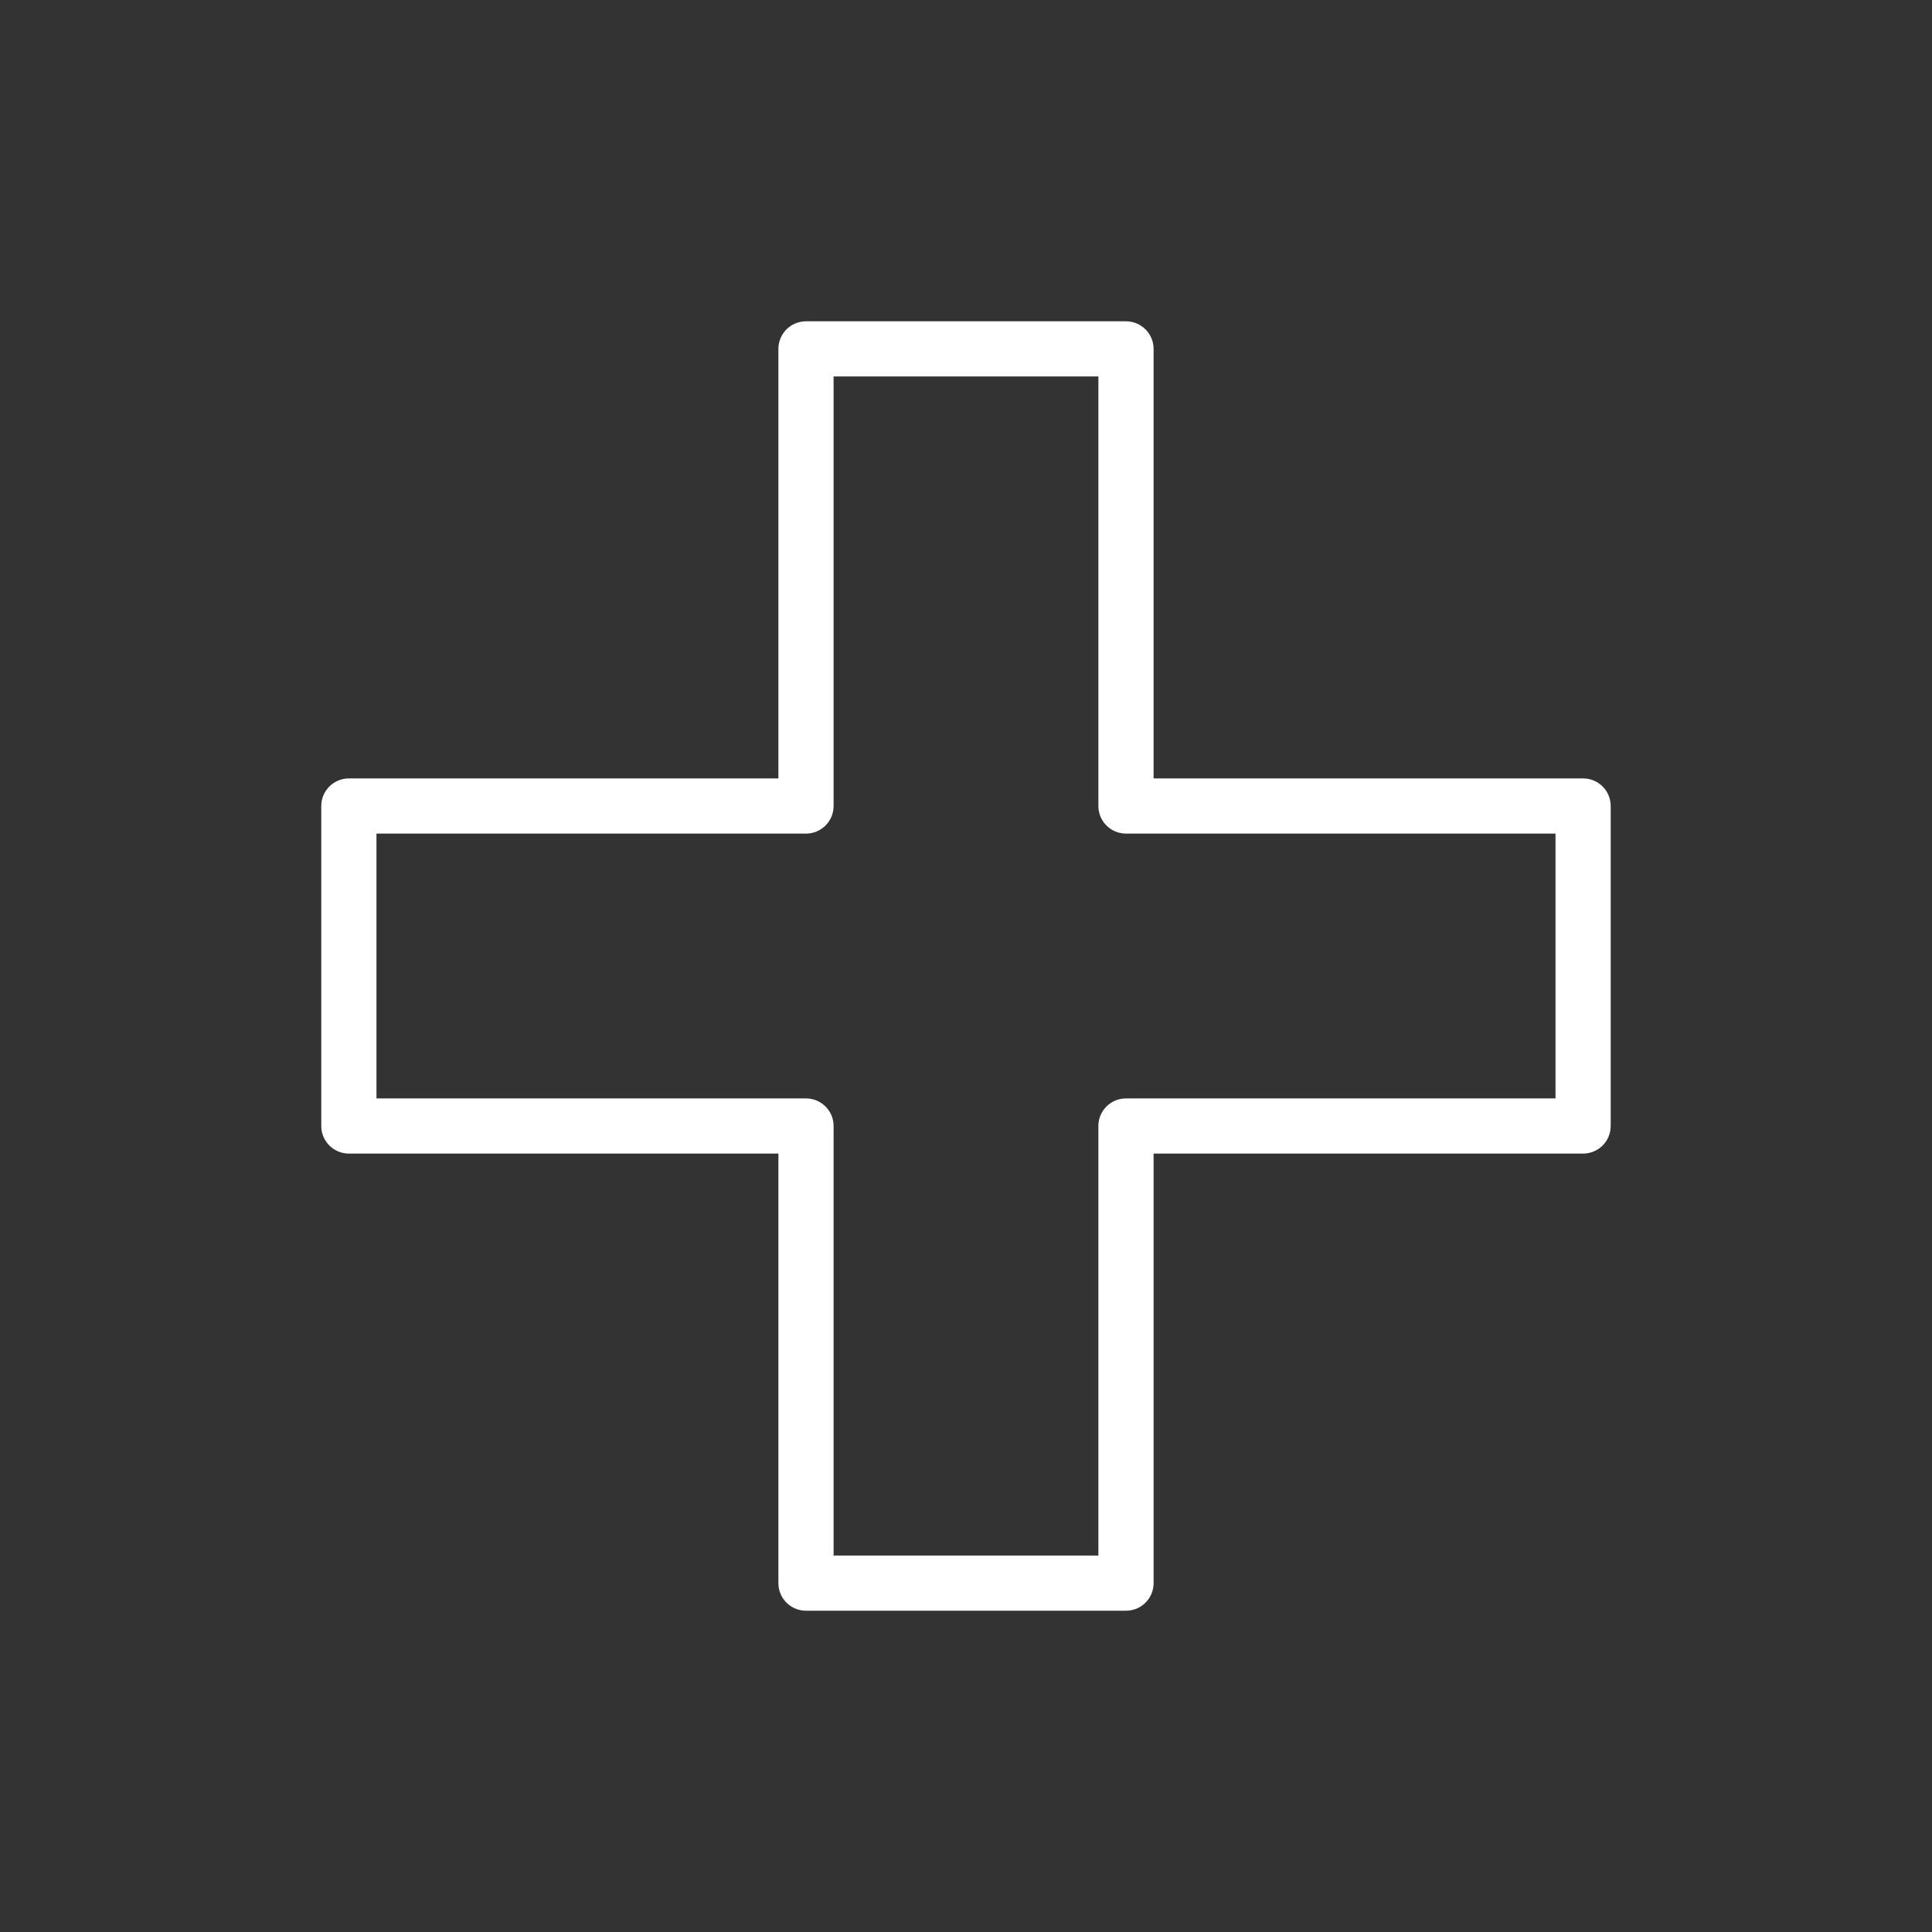 <?xml version="1.0" encoding="UTF-8"?>
<svg id="b" data-name="Livello 2" xmlns="http://www.w3.org/2000/svg" width="27.869mm" height="27.869mm" viewBox="0 0 79 79">
  <rect x="0" y="0" width="79" height="79" fill="#333333" stroke="none"/>
  <g id="c" data-name="Livello 1">
    <g>
      <path d="M79,39.5C79,17.685,61.315,0,39.5,0S0,17.685,0,39.5s17.685,39.5,39.5,39.5,39.5-17.685,39.5-39.5" fill="none"/>
      <path d="M34.086,63.607h10.827v-17.565c0-.622,.505-1.127,1.129-1.127h17.563v-10.829h-17.563c-.624,0-1.129-.505-1.129-1.128V15.393h-10.827v17.565c0,.623-.505,1.128-1.128,1.128H15.394v10.829h17.564c.623,0,1.128,.505,1.128,1.127v17.565Zm11.956,2.256h-13.084c-.624,0-1.129-.505-1.129-1.128v-17.565H14.266c-.624,0-1.129-.505-1.129-1.128v-13.084c0-.623,.505-1.128,1.129-1.128H31.829V14.265c0-.622,.505-1.127,1.129-1.127h13.084c.623,0,1.129,.505,1.129,1.127V31.83h17.563c.623,0,1.128,.505,1.128,1.128v13.084c0,.623-.505,1.128-1.128,1.128h-17.563v17.565c0,.623-.506,1.128-1.129,1.128" fill="#fff"/>
    </g>
  </g>
</svg>